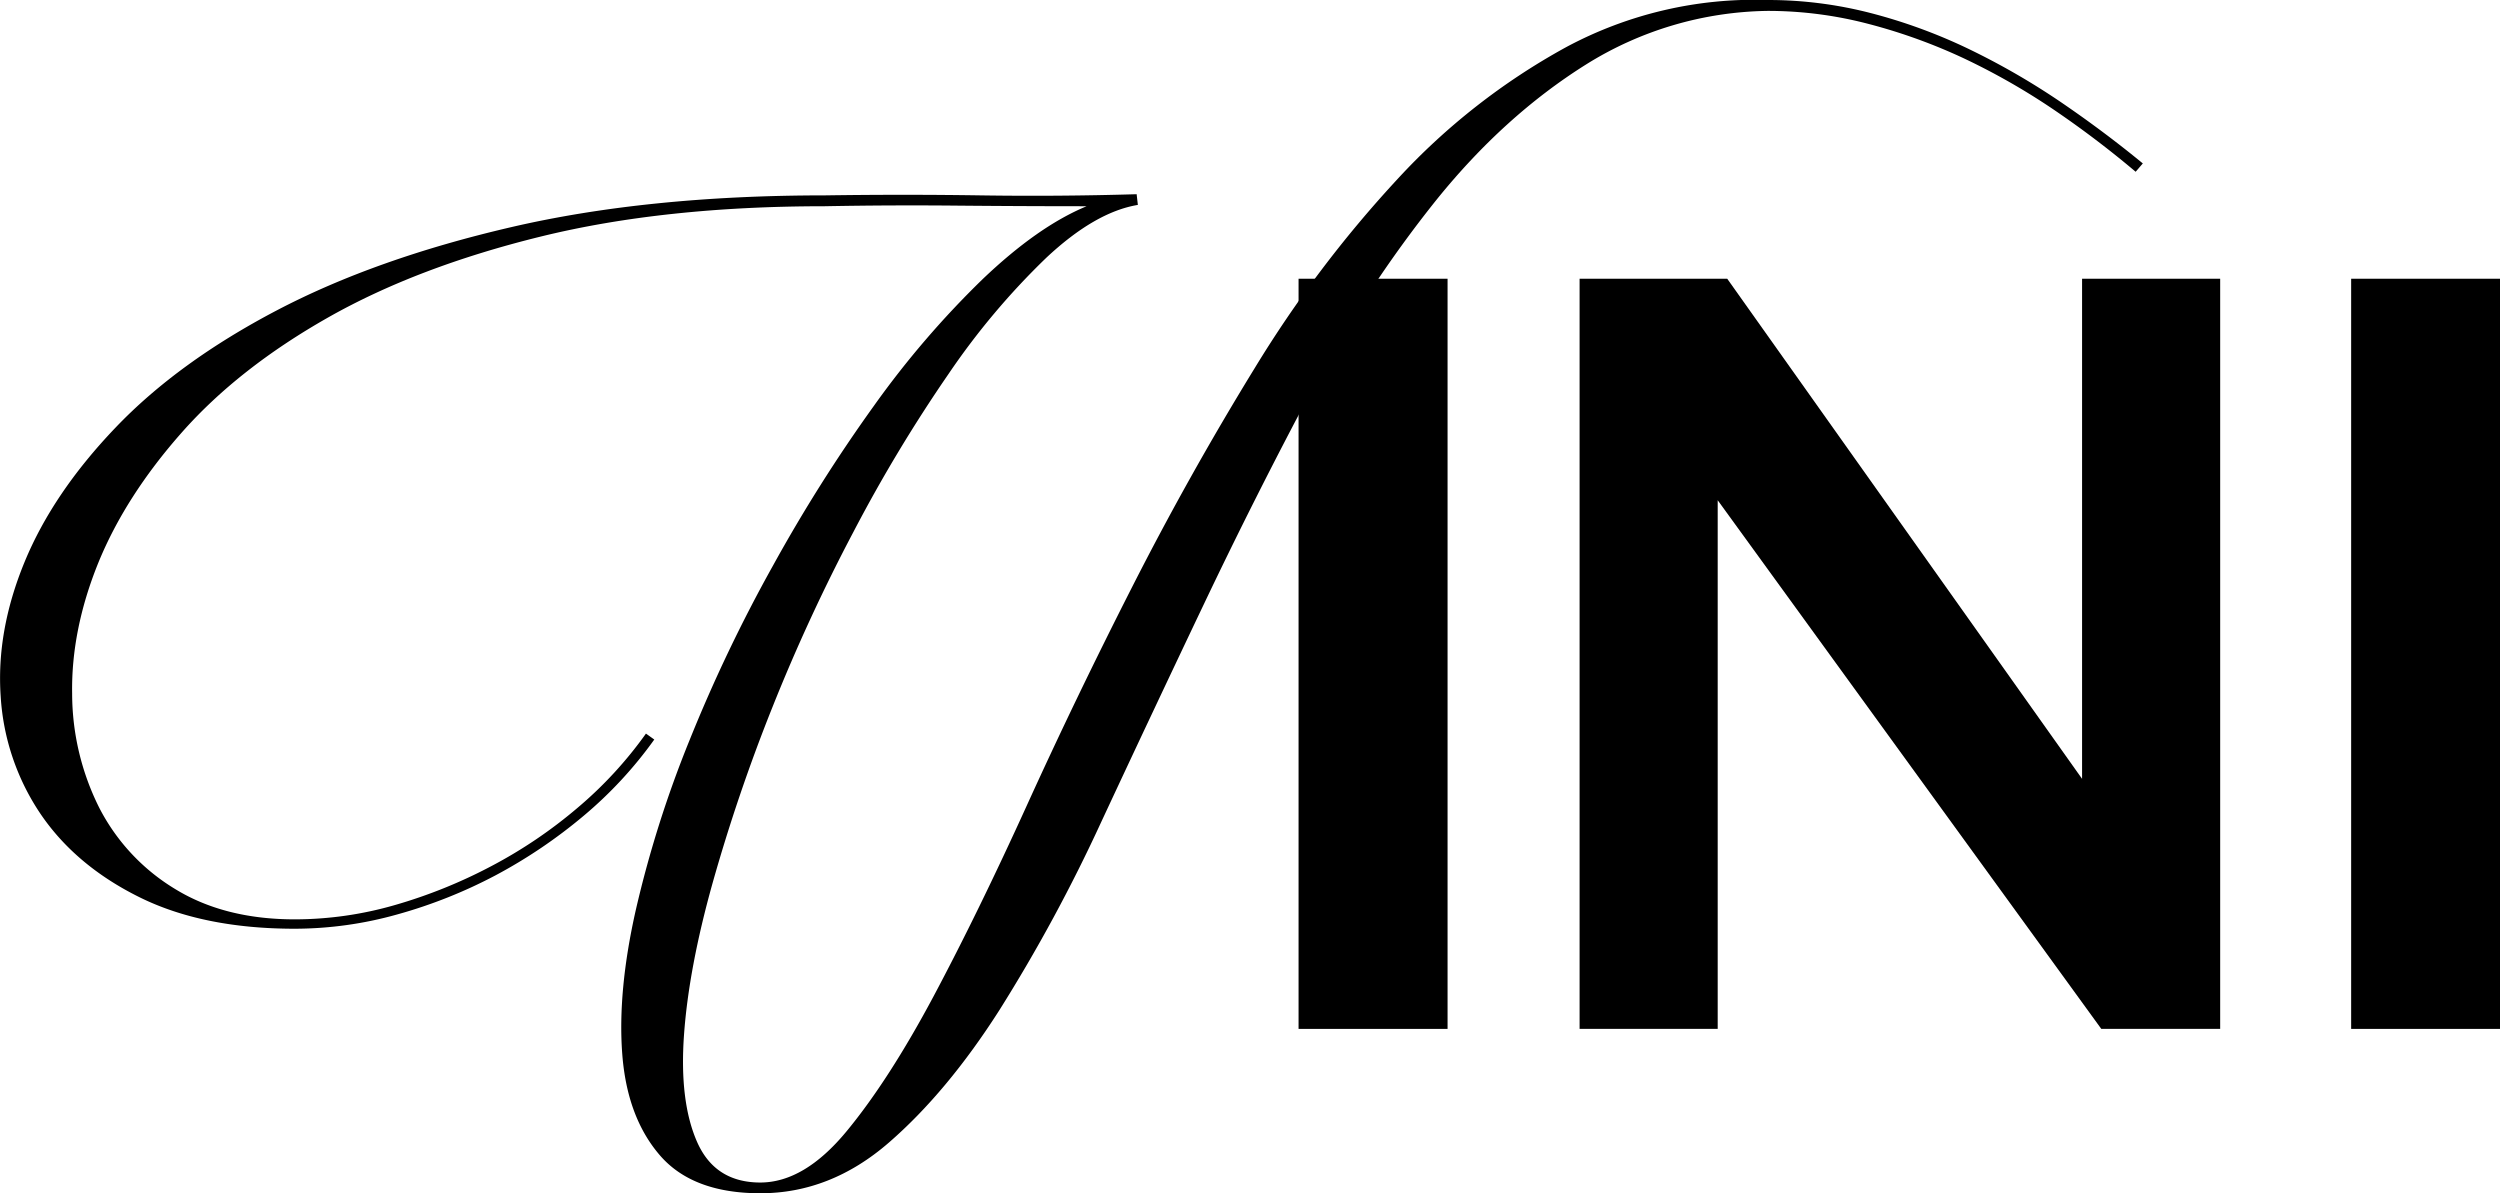 <svg xmlns="http://www.w3.org/2000/svg" viewBox="0 0 642.46 306.64"><g id="Livello_2" data-name="Livello 2"><g id="titoli"><path d="M454.28,0a105.43,105.43,0,0,1,26.47,3.36,137.78,137.78,0,0,1,25.09,9.18A185.6,185.6,0,0,1,529.25,26Q540.56,33.69,550.67,42l-1.84,2.14A253.59,253.59,0,0,0,528,28.33a173.3,173.3,0,0,0-22.95-13.16,142,142,0,0,0-24.79-9,102,102,0,0,0-26-3.37,90.22,90.22,0,0,0-46.67,13.77q-21,13.17-38.4,34.73a308.17,308.17,0,0,0-32,48.81q-14.53,27.24-28,55.54t-26.17,55.54a422.59,422.59,0,0,1-26.16,48.35q-13.47,21.11-28.46,34.11t-33,13q-17.43,0-25.85-9.79t-9.64-26q-1.23-16.22,3.52-37.18a286.56,286.56,0,0,1,13.77-43.45,394.67,394.67,0,0,1,21.42-44.83,406.79,406.79,0,0,1,26-41.16,237,237,0,0,1,27.84-32.44Q266.71,58.18,279.25,53q-16.83,0-33.66-.16T211.93,53q-41.31,0-73,7.8T84.33,81.58Q61.38,94.59,46.84,111T25.27,144.61q-7,17.29-6.73,33.66a65.61,65.61,0,0,0,7,29.38A52.32,52.32,0,0,0,45,228.46q12.7,7.8,30.76,7.8a93.07,93.07,0,0,0,25.7-3.67,129.47,129.47,0,0,0,24.79-10,121.16,121.16,0,0,0,22.18-15A103.43,103.43,0,0,0,166,188.52l2.14,1.53A106,106,0,0,1,150,209.64a130.25,130.25,0,0,1-22.64,15.3A126,126,0,0,1,102.07,235a97.78,97.78,0,0,1-26.31,3.67q-23.57,0-39.94-8.11T10.43,209.18A60.47,60.47,0,0,1,.18,179Q-1,162.21,6.3,144.46t23.4-34.58Q45.77,93.05,71.17,79.74T131.6,58.32q35-8.1,80.33-8.11,20.19-.3,40.08,0t40.09-.3l.31,2.75q-11,1.83-23.57,13.62a188,188,0,0,0-25.09,29.83,388.42,388.42,0,0,0-24.33,40.39,469.17,469.17,0,0,0-21,45.44,451.53,451.53,0,0,0-15.3,45q-6.12,21.87-7.34,39t3.37,27.54q4.59,10.39,16.21,10.41,11.32,0,22.19-13.16T239.93,256q11.48-21.58,24-49.12T291,150.73q14.54-28.6,31.36-56a304.09,304.09,0,0,1,36.72-48.65,169.71,169.71,0,0,1,43.46-34A102.41,102.41,0,0,1,454.28,0Z"/><path d="M372,71.63V264.41H333.71V71.63Z"/><path d="M535.06,200.15V71.63h35.49V264.41H540L441.42,128.55V264.41H405.93V71.63h37.94Z"/><path d="M642.46,71.63V264.41H604.21V71.63Z"/></g></g></svg>